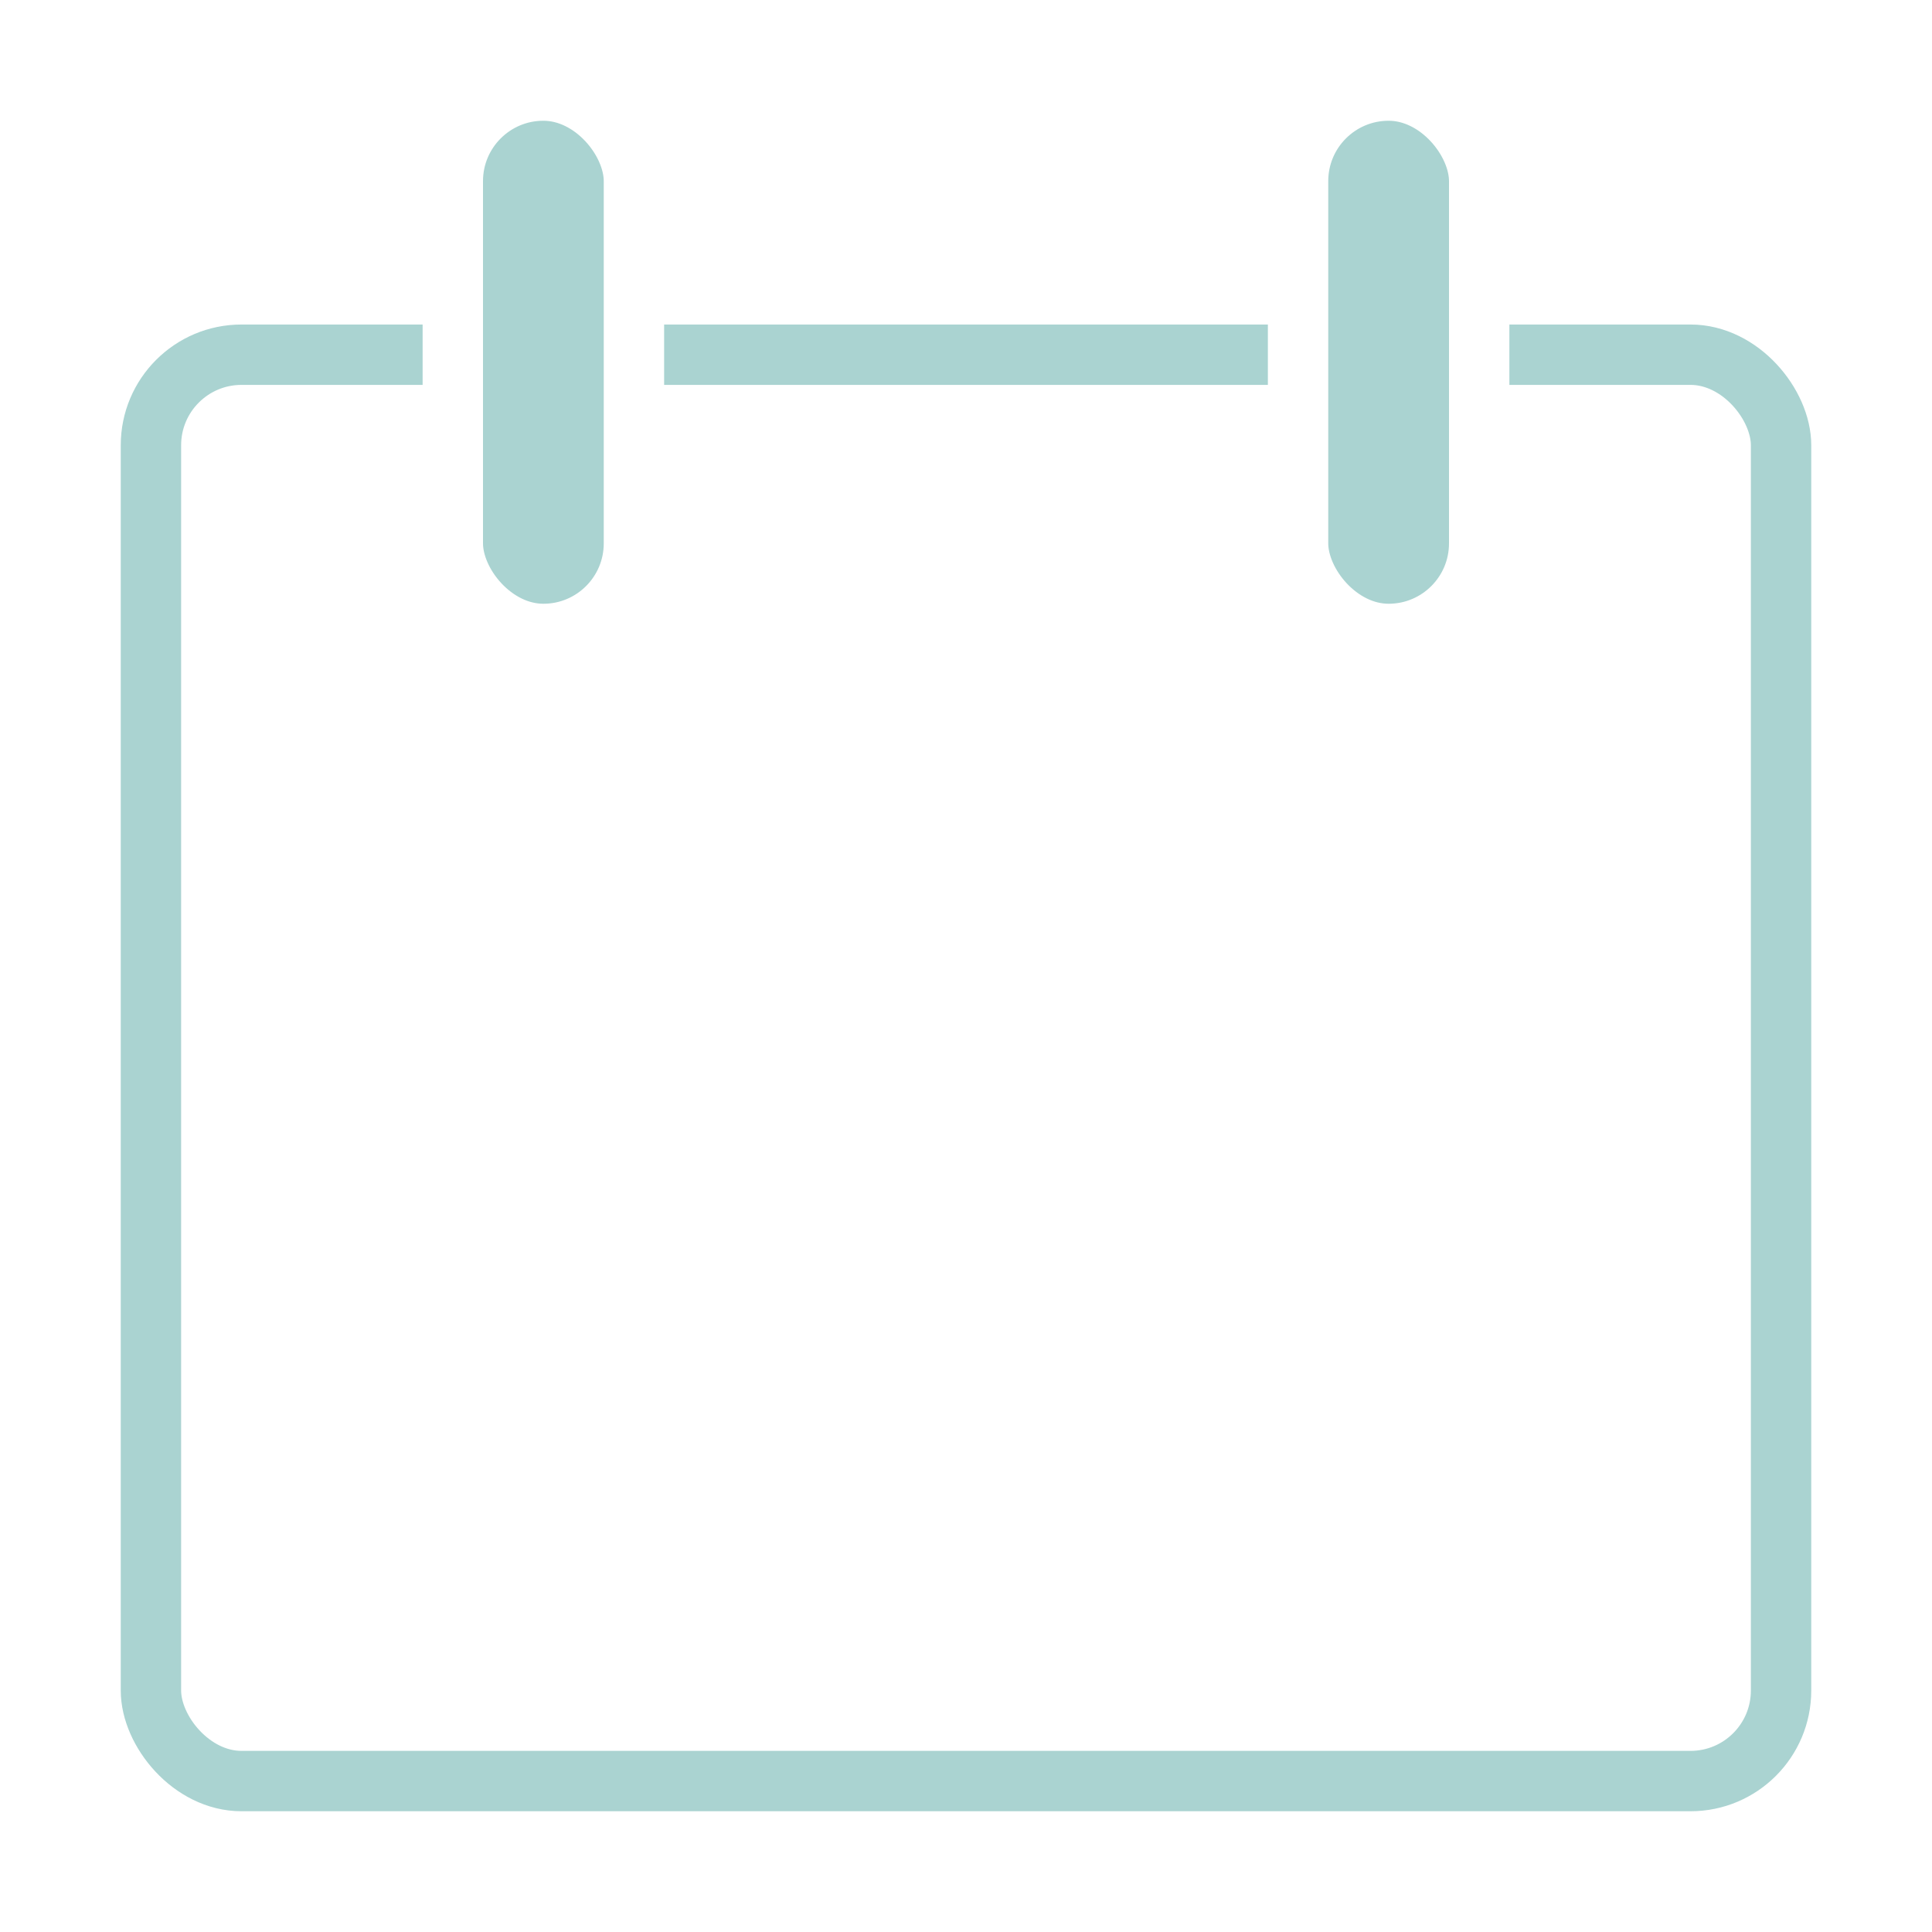 <svg width="256" height="256" viewBox="0 0 256 256" fill="none" xmlns="http://www.w3.org/2000/svg">
<rect width="256" height="256" fill="white"/>
<rect x="20" y="47" width="216" height="189" rx="12" stroke="#AAD3D1" stroke-width="8"/>
<rect x="60" y="12" width="24" height="72" rx="12" fill="#AAD3D1" stroke="white" stroke-width="8"/>
<rect x="172" y="12" width="24" height="72" rx="12" fill="#AAD3D1" stroke="white" stroke-width="8"/>
</svg>
